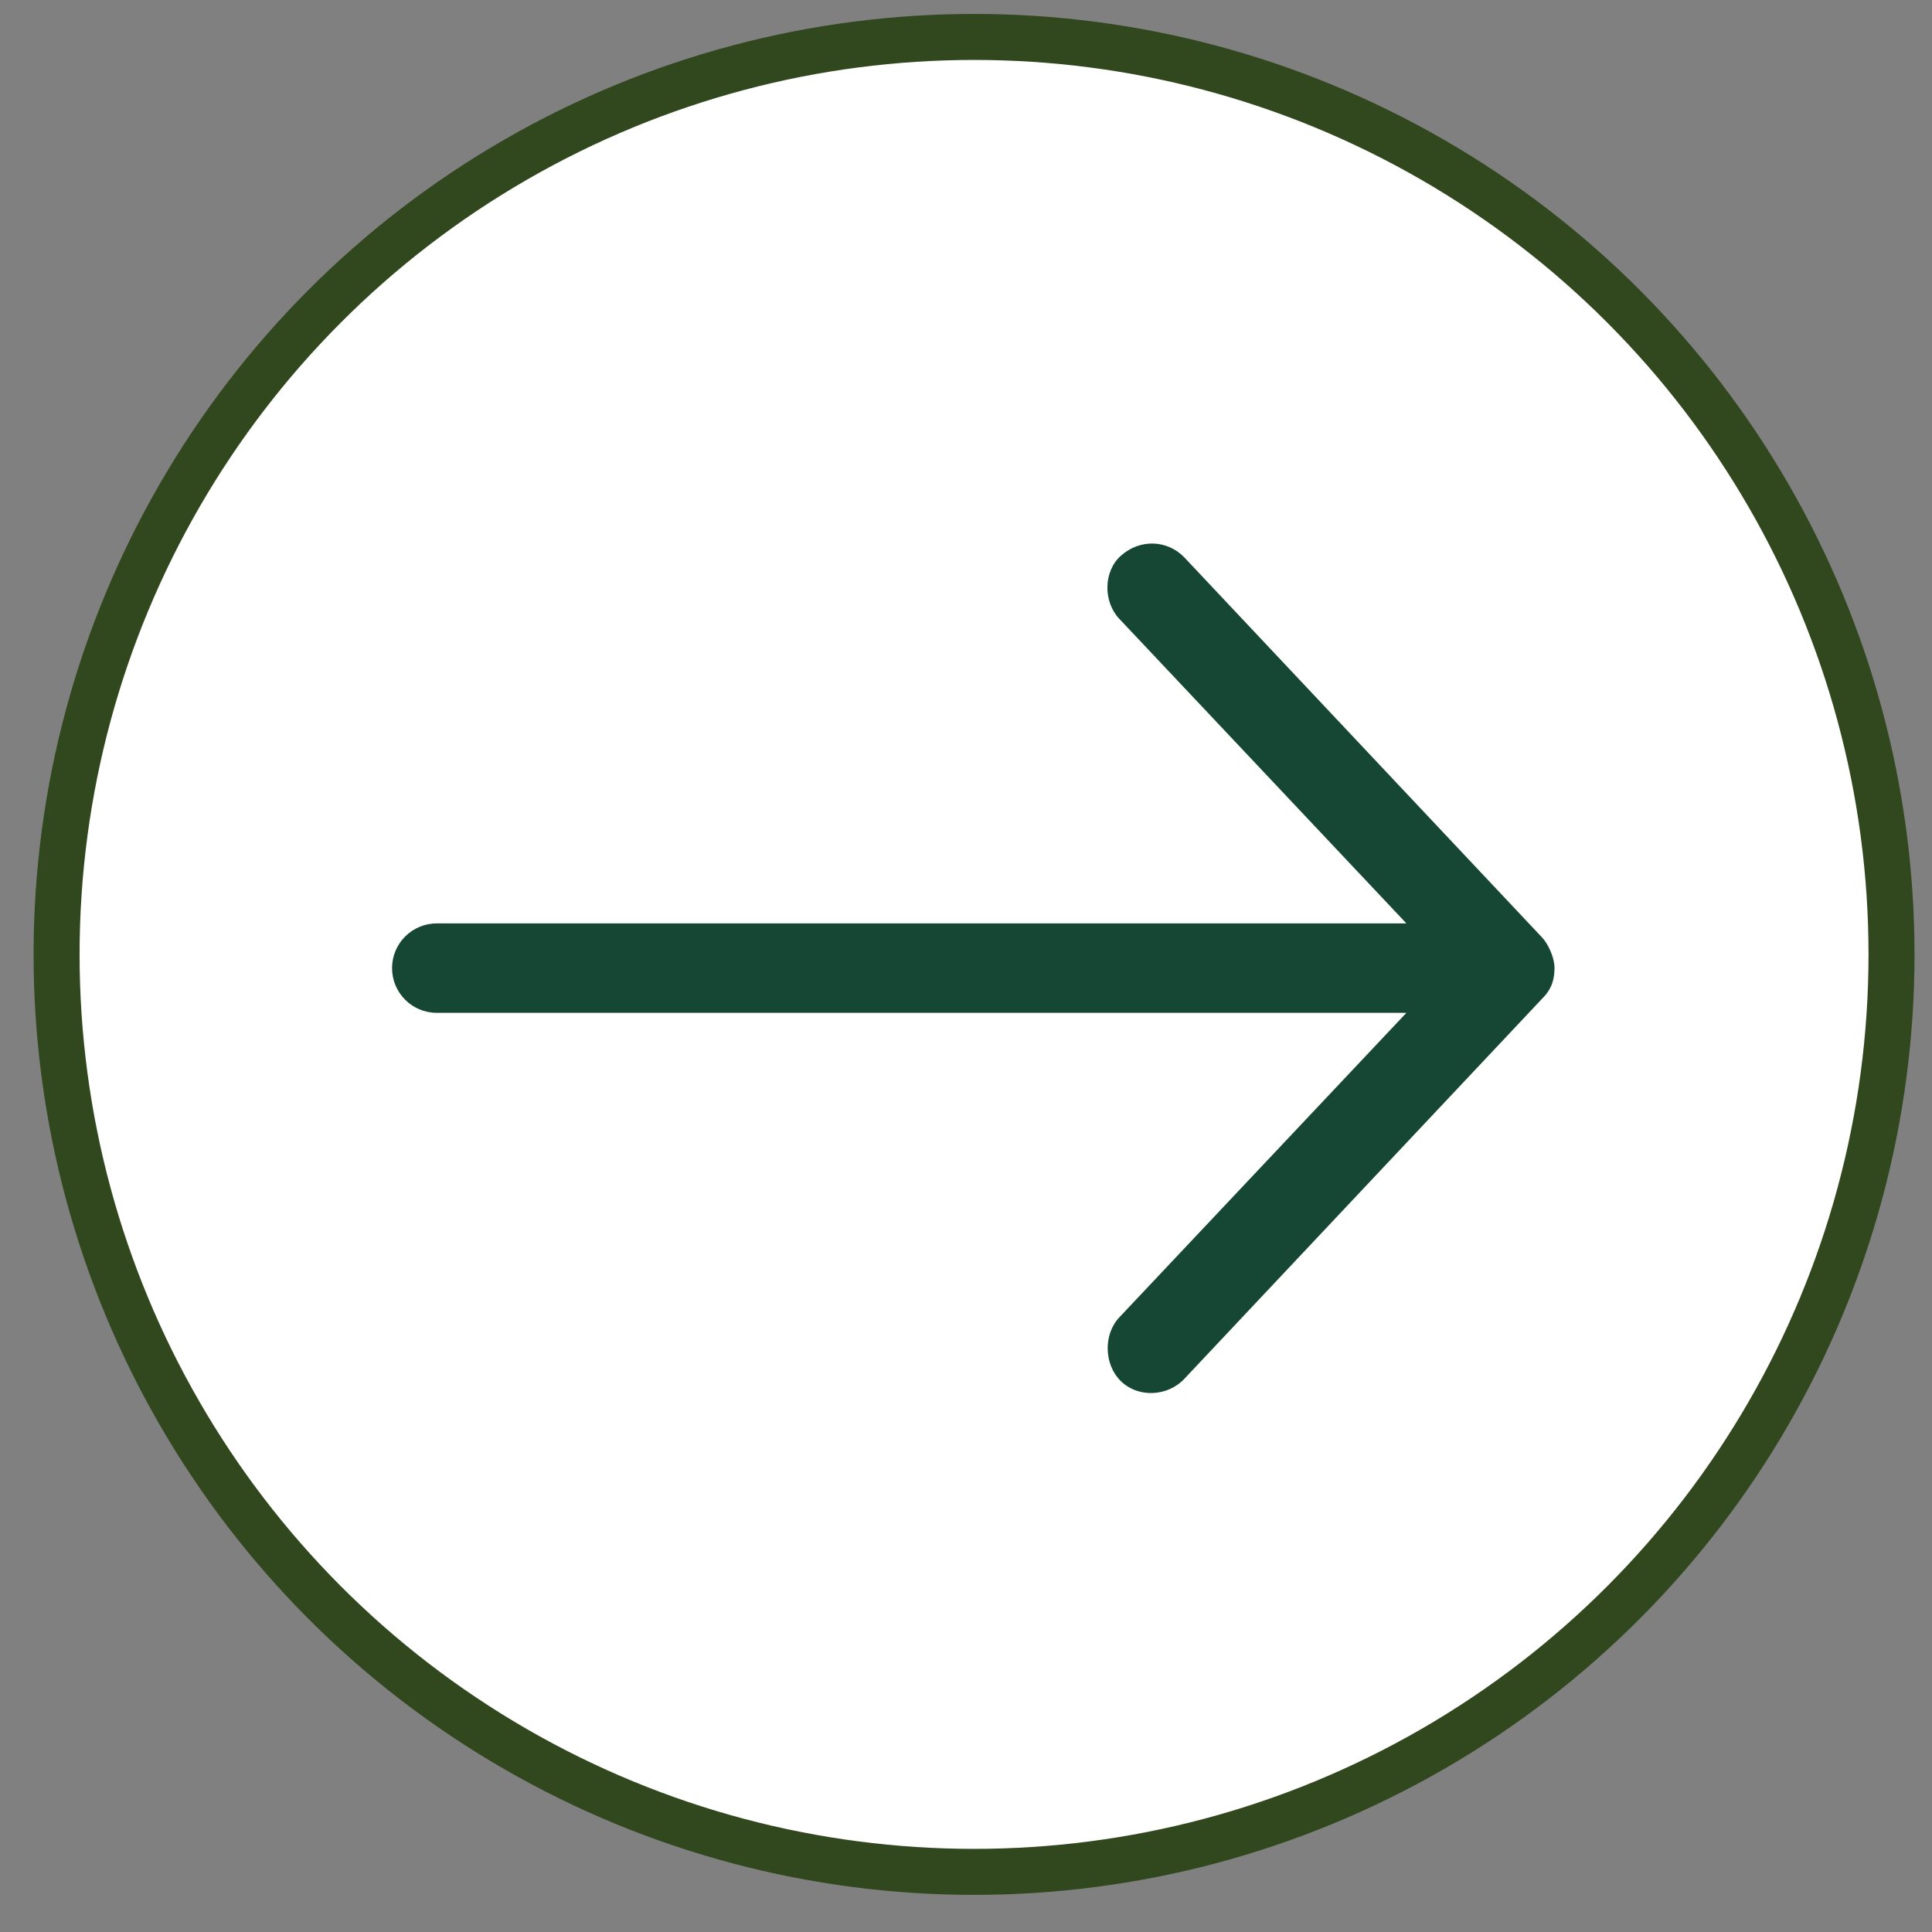 <svg width="42" height="42" viewBox="0 0 42 42" fill="none" xmlns="http://www.w3.org/2000/svg">
<rect x="0" y="0" width="42" height="42" fill="#808080" stroke="none"/>
<circle cx="20.445" cy="20.445" r="19.945" transform="matrix(-1 0 0 1 41.62 0.303)" fill="white" stroke="#31481E"/>
<path d="M33.794 21.045C33.794 20.821 33.659 20.522 33.521 20.377L25.745 12.116C25.382 11.74 24.786 11.704 24.363 12.085C23.984 12.426 23.982 13.082 24.332 13.452L30.574 20.074L9.495 20.074C8.958 20.074 8.523 20.509 8.523 21.046C8.523 21.583 8.958 22.018 9.495 22.018L30.574 22.018L24.332 28.639C23.983 29.009 24 29.664 24.363 30.021C24.746 30.398 25.387 30.357 25.745 29.976L33.521 21.714C33.749 21.49 33.79 21.274 33.794 21.045Z" fill="#154734"/>
</svg>
